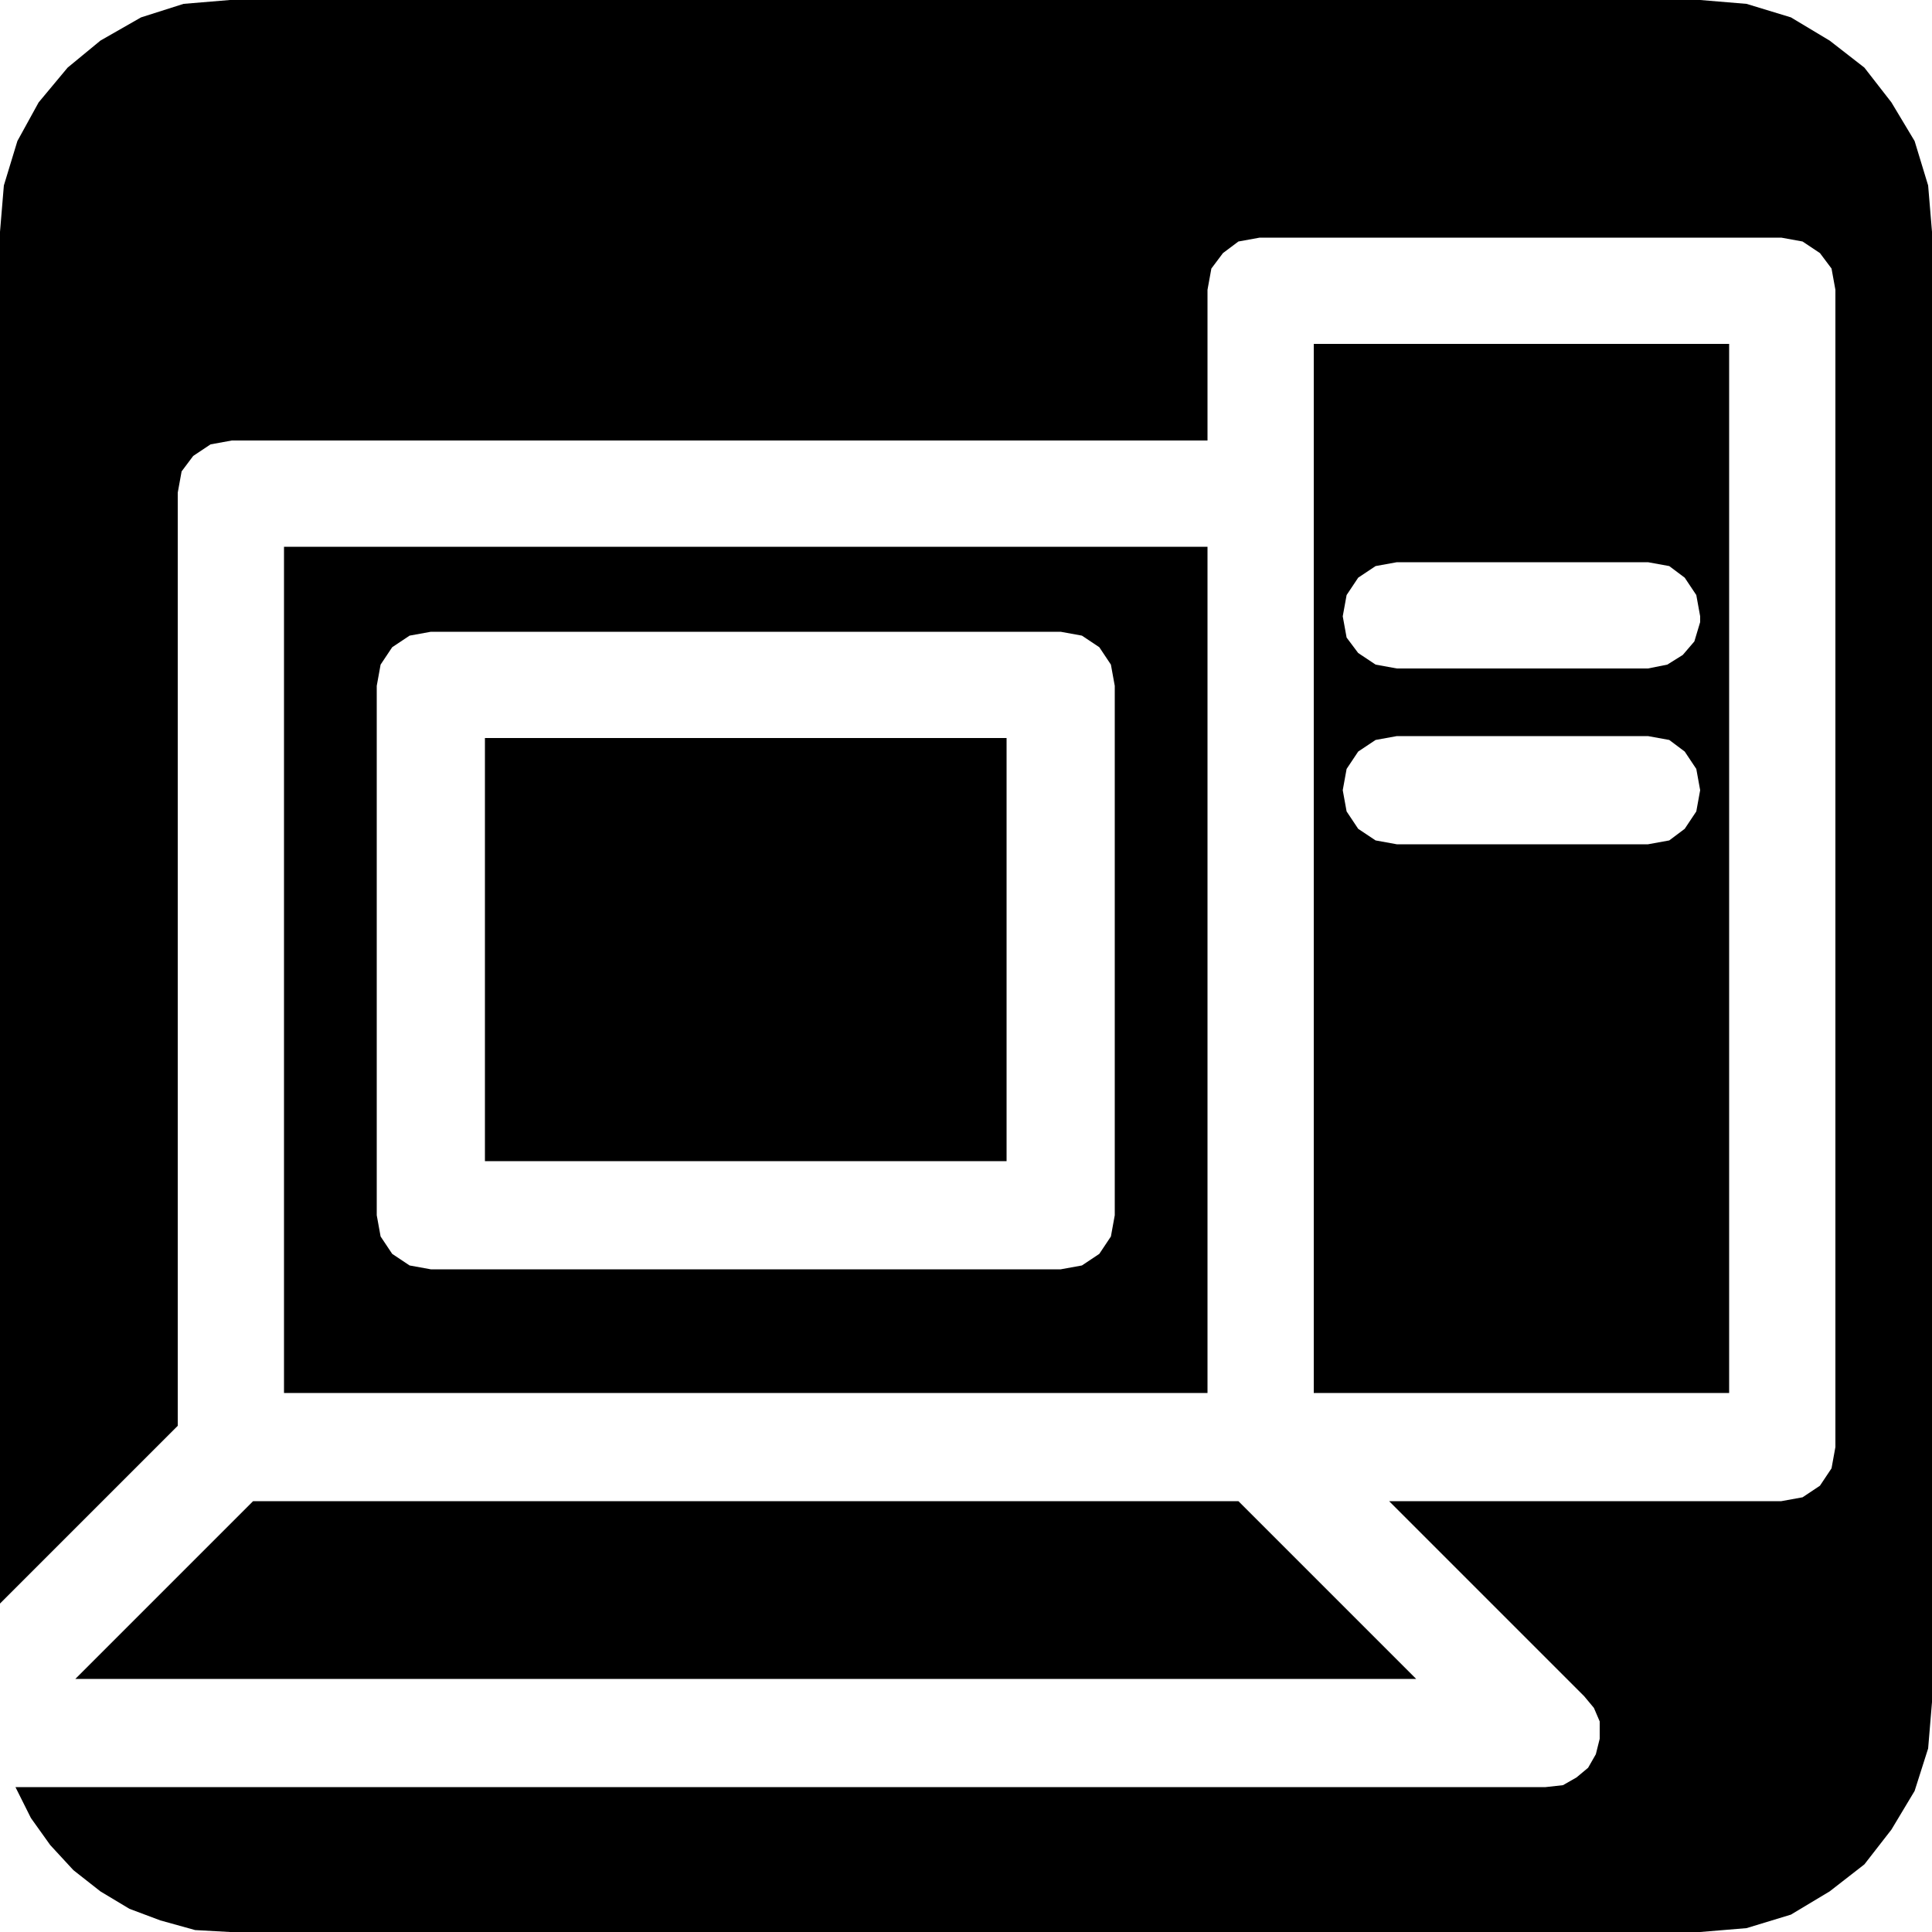 <svg xmlns="http://www.w3.org/2000/svg" width="96" height="96" fill-rule="evenodd" stroke-linecap="round" preserveAspectRatio="none" viewBox="0 0 1000 1000"><style>.pen1{stroke:none}.brush2{fill:#000}</style><path d="M521 382H251v219h270V382zm159-204v543h215V409h-15l-2 11-6 9-8 6-11 2H723l-11-2-9-6-6-9-2-11 2-11 6-9 9-6 11-2h130l11 2 8 6 6 9 2 11h15v-87h-15l-3 10-6 7-8 5-10 2H723l-11-2-9-6-6-8-2-11 2-11 6-9 9-6 11-2h130l11 2 8 6 6 9 2 11v3h15V178H680z" class="pen1 brush2"/><path d="M625 721V283H147v313h48V355l2-11 6-9 9-6 11-2h326l11 2 9 6 6 9 2 11v274l-2 11-6 9-9 6-11 2H223l-11-2-9-6-6-9-2-11v-33h-48v125h478zm108 148-92-92H131l-92 92h694z" class="pen1 brush2"/><path d="M880 0H119L95 2 73 9 52 21 35 35 20 53 9 73 2 96l-2 24v710l92-92V255l2-11 6-8 9-6 11-2h505v-78l2-11 6-8 8-6 11-2h270l11 2 9 6 6 8 2 11v599l-2 11-6 9-9 6-11 2H719l101 101 5 6 3 7v9l-2 8-4 7-6 5-7 4-9 1H8l8 16 10 14 12 13 14 11 15 9 16 6 18 5 18 1h761l24-2 23-7 20-12 18-14 14-18 12-20 7-22 2-24V120l-2-24-7-23-12-20-14-18-18-14-20-12-23-7-24-2z" class="pen1 brush2"/></svg>
